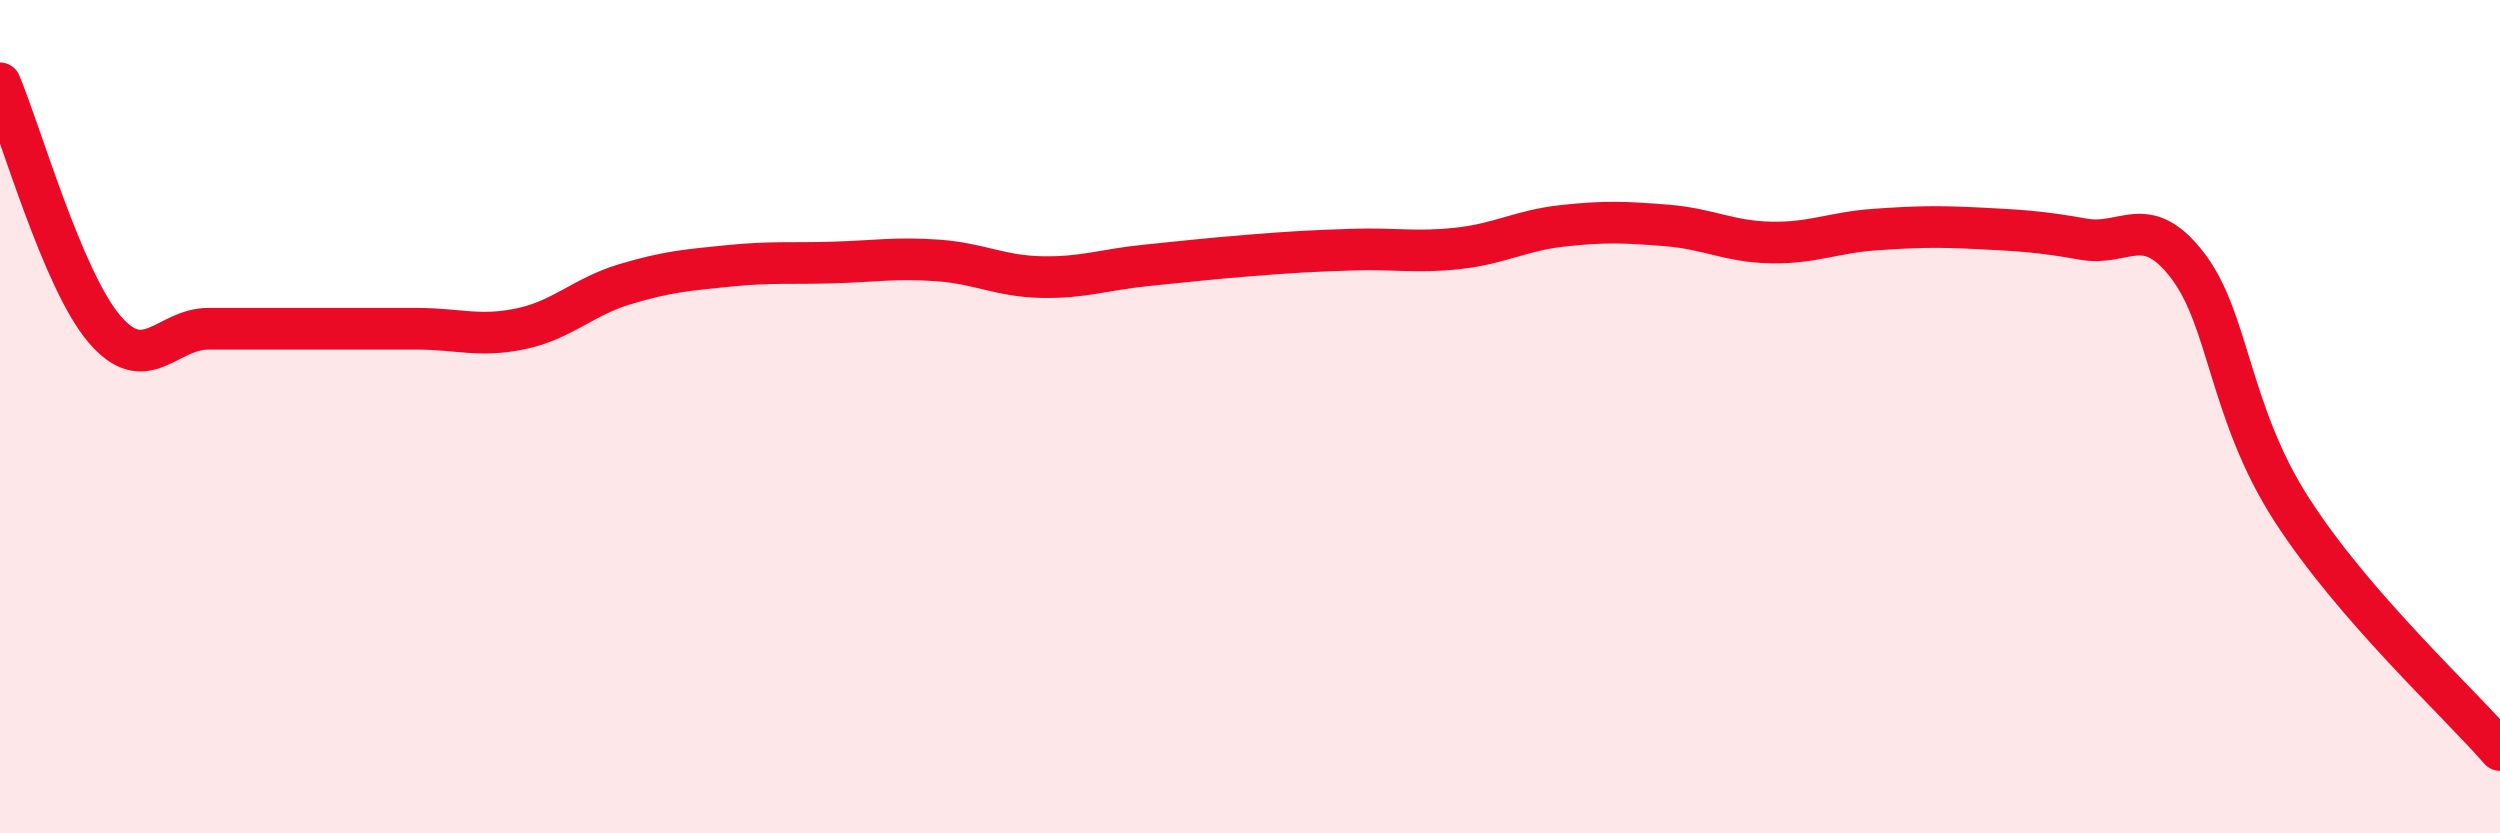 
    <svg width="60" height="20" viewBox="0 0 60 20" xmlns="http://www.w3.org/2000/svg">
      <path
        d="M 0,2 C 0.5,3.18 1.5,6.71 2.5,7.89 C 3.5,9.07 4,7.89 5,7.89 C 6,7.89 6.5,7.89 7.5,7.89 C 8.5,7.89 9,7.89 10,7.89 C 11,7.89 11.5,8.1 12.5,7.89 C 13.5,7.68 14,7.12 15,6.82 C 16,6.52 16.5,6.48 17.5,6.38 C 18.5,6.28 19,6.33 20,6.3 C 21,6.27 21.5,6.18 22.5,6.25 C 23.5,6.32 24,6.63 25,6.65 C 26,6.67 26.5,6.47 27.5,6.37 C 28.5,6.27 29,6.21 30,6.13 C 31,6.05 31.5,6.02 32.5,5.99 C 33.5,5.96 34,6.07 35,5.96 C 36,5.85 36.5,5.53 37.5,5.42 C 38.5,5.31 39,5.33 40,5.41 C 41,5.49 41.5,5.8 42.5,5.82 C 43.5,5.84 44,5.58 45,5.51 C 46,5.44 46.5,5.43 47.5,5.48 C 48.5,5.53 49,5.56 50,5.74 C 51,5.92 51.5,5.07 52.5,6.37 C 53.5,7.67 53.5,9.9 55,12.23 C 56.5,14.56 59,16.85 60,18L60 20L0 20Z"
        fill="#EB0A25"
        opacity="0.1"
        stroke-linecap="round"
        stroke-linejoin="round"
      />
      <path
        d="M 0,2 C 0.5,3.18 1.5,6.71 2.5,7.89 C 3.5,9.07 4,7.89 5,7.89 C 6,7.89 6.5,7.89 7.5,7.89 C 8.5,7.89 9,7.89 10,7.89 C 11,7.89 11.5,8.1 12.5,7.89 C 13.5,7.68 14,7.12 15,6.82 C 16,6.52 16.5,6.48 17.5,6.38 C 18.5,6.28 19,6.33 20,6.3 C 21,6.27 21.5,6.18 22.5,6.25 C 23.5,6.32 24,6.63 25,6.65 C 26,6.67 26.5,6.47 27.5,6.37 C 28.5,6.27 29,6.21 30,6.13 C 31,6.05 31.5,6.02 32.5,5.99 C 33.5,5.96 34,6.07 35,5.96 C 36,5.85 36.5,5.53 37.5,5.42 C 38.5,5.31 39,5.33 40,5.41 C 41,5.49 41.5,5.8 42.5,5.82 C 43.5,5.84 44,5.58 45,5.51 C 46,5.44 46.5,5.43 47.5,5.48 C 48.5,5.53 49,5.56 50,5.74 C 51,5.92 51.5,5.07 52.5,6.37 C 53.5,7.67 53.5,9.9 55,12.23 C 56.5,14.56 59,16.85 60,18"
        stroke="#EB0A25"
        stroke-width="1"
        fill="none"
        stroke-linecap="round"
        stroke-linejoin="round"
      />
    </svg>
  